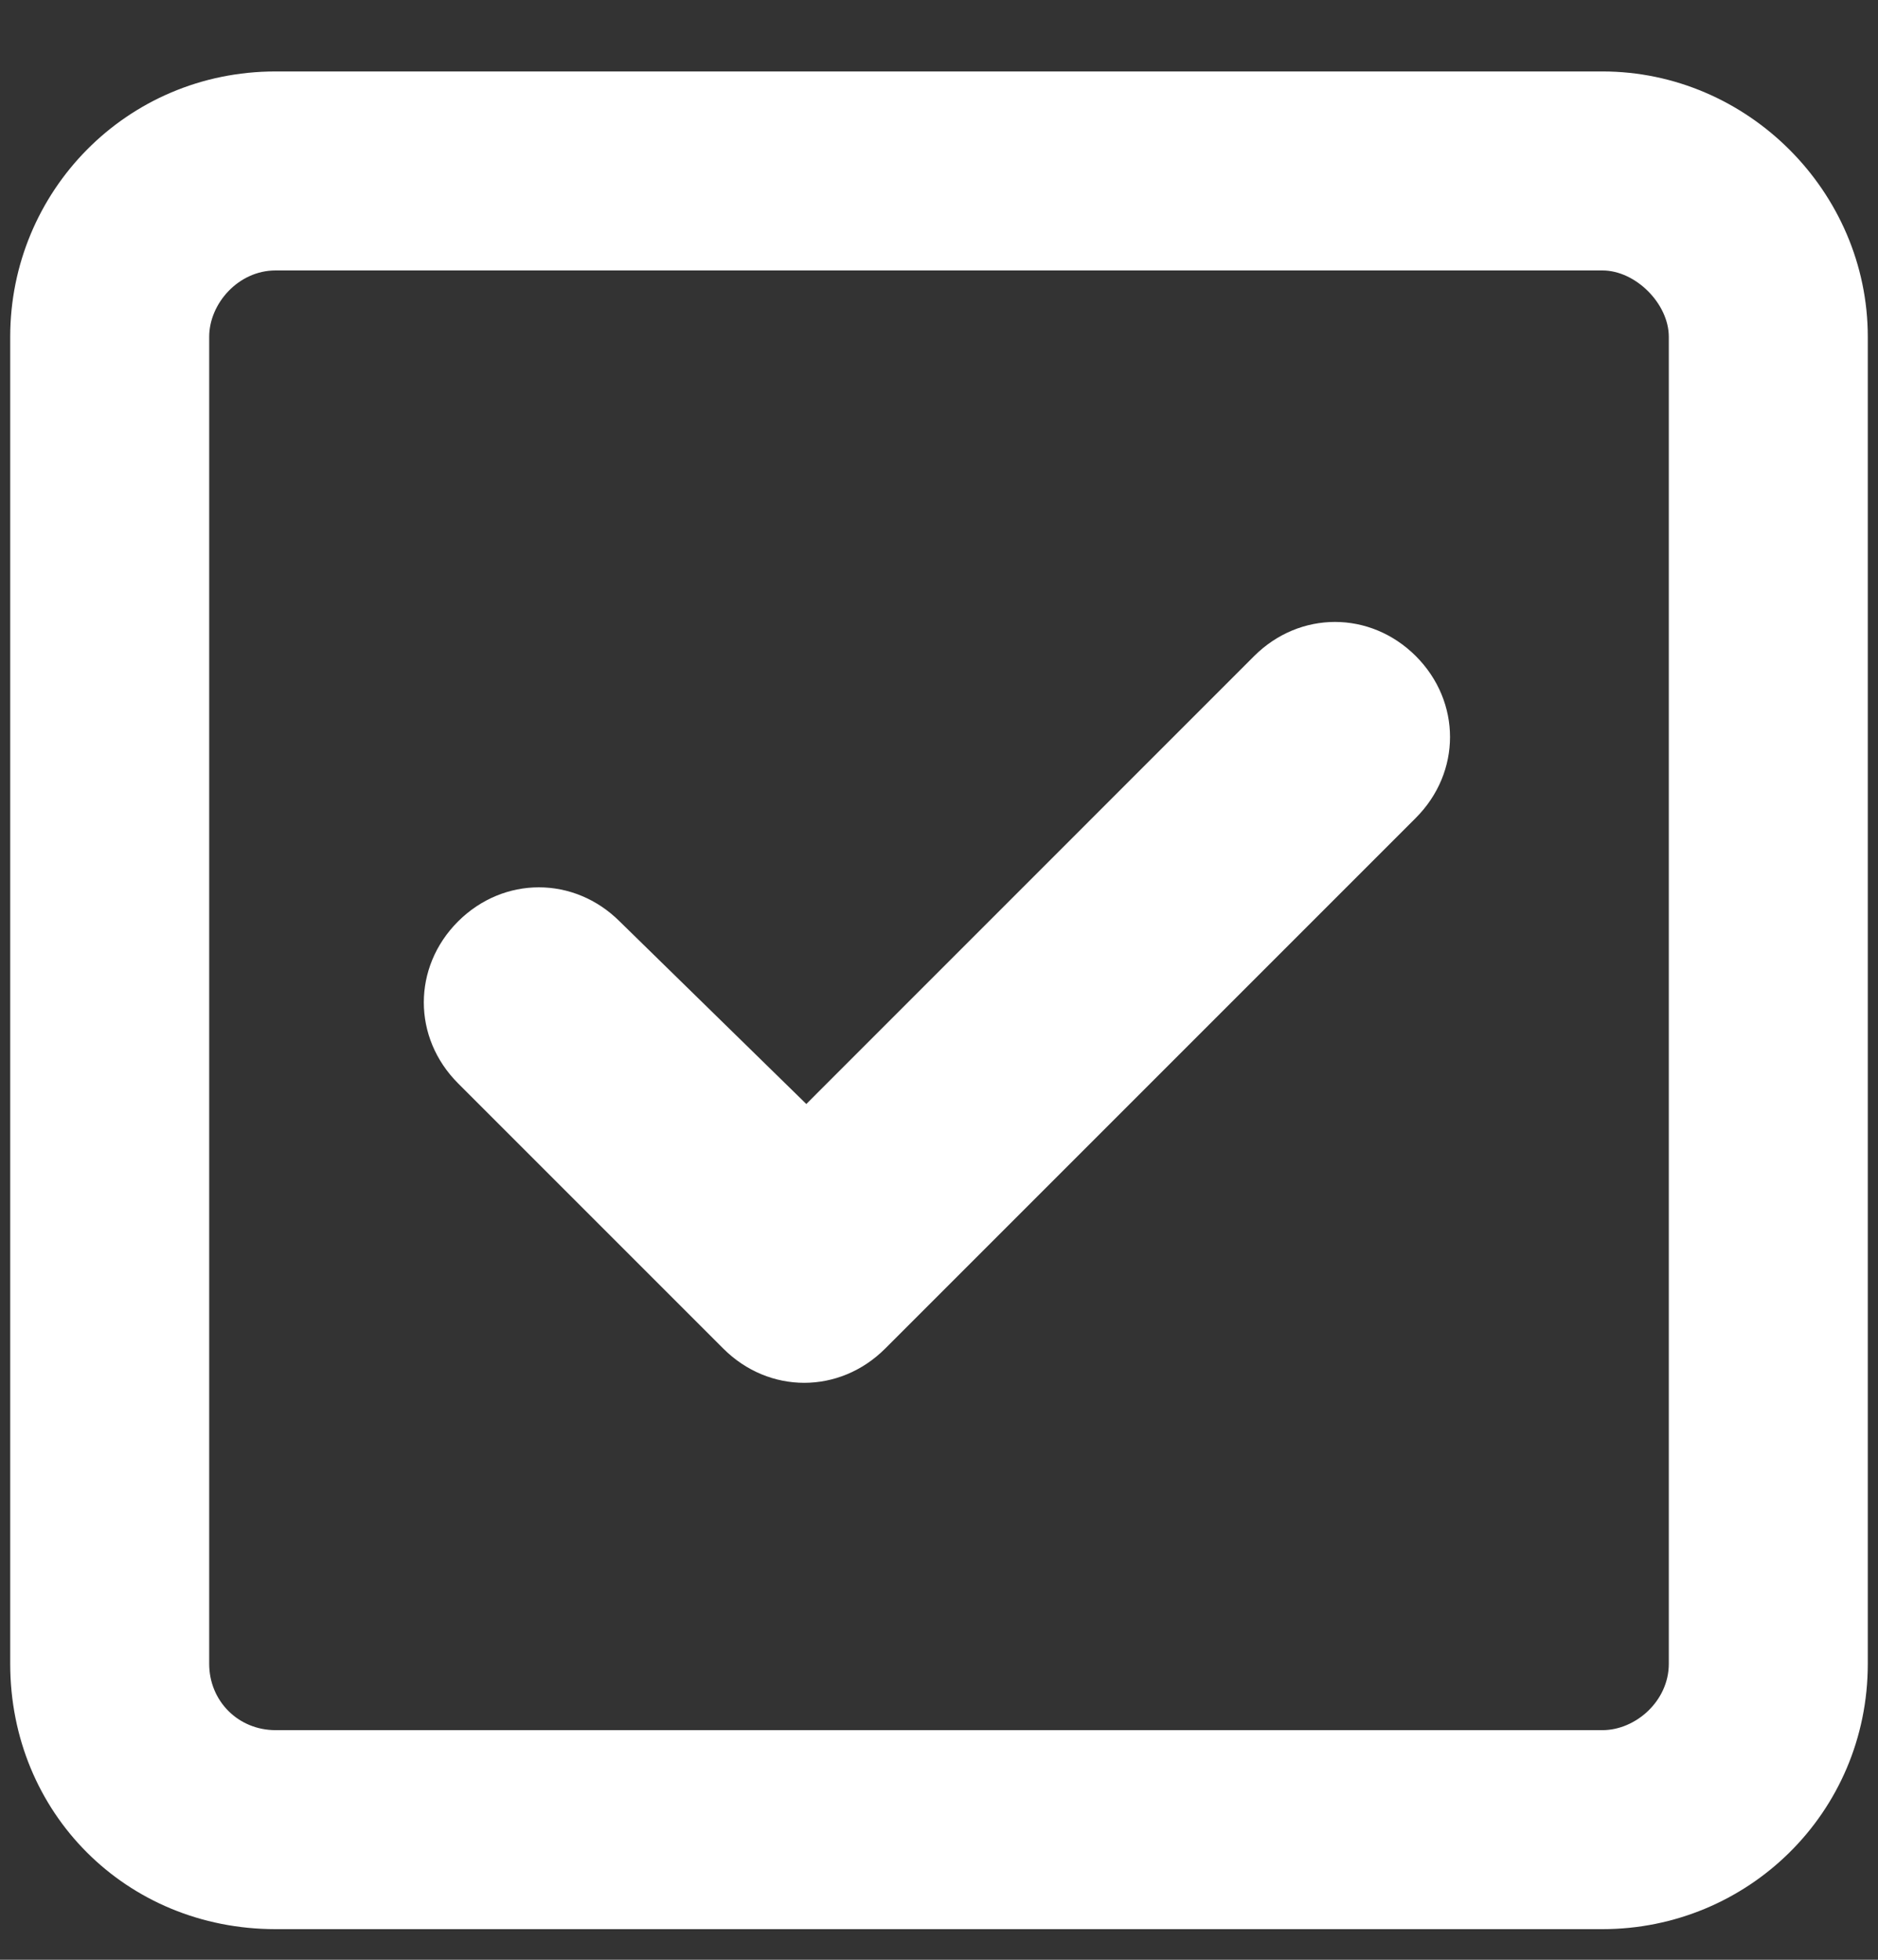 <svg width="23" height="24" viewBox="0 0 23 24" fill="none" xmlns="http://www.w3.org/2000/svg">
<rect x="0" y="0" width="23" height="24" fill="#333333" stroke="none"/>
<path d="M10.84 16.516C10.281 17.074 9.418 17.074 8.859 16.516L5.609 13.266C5.051 12.707 5.051 11.844 5.609 11.285C6.168 10.727 7.031 10.727 7.59 11.285L9.875 13.52L15.359 8.035C15.918 7.477 16.781 7.477 17.34 8.035C17.898 8.594 17.898 9.457 17.34 10.016L10.84 16.516ZM0.125 4.125C0.125 2.348 1.547 0.875 3.375 0.875H19.625C21.402 0.875 22.875 2.348 22.875 4.125V20.375C22.875 22.203 21.402 23.625 19.625 23.625H3.375C1.547 23.625 0.125 22.203 0.125 20.375V4.125ZM2.562 4.125V20.375C2.562 20.832 2.918 21.188 3.375 21.188H19.625C20.031 21.188 20.438 20.832 20.438 20.375V4.125C20.438 3.719 20.031 3.312 19.625 3.312H3.375C2.918 3.312 2.562 3.719 2.562 4.125Z" fill="white"/>
</svg>
